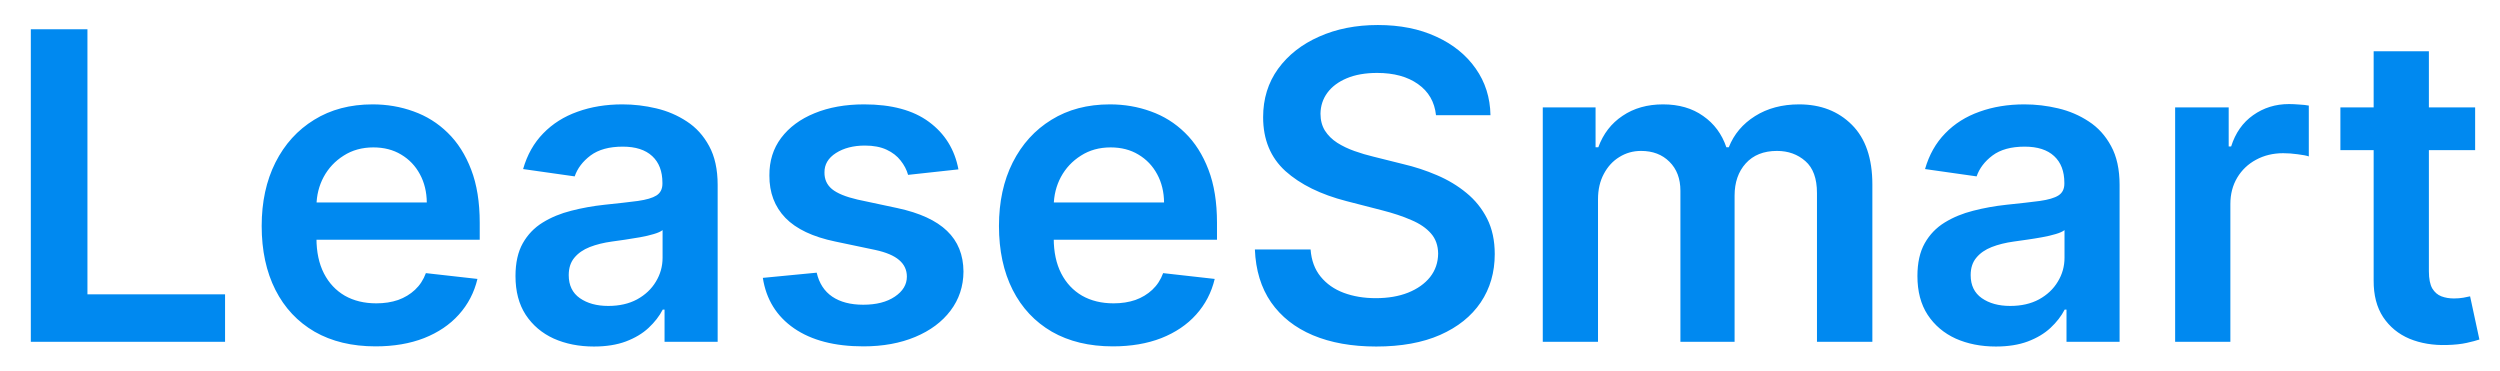 <svg width="128" height="19" viewBox="0 0 128 19" fill="none" xmlns="http://www.w3.org/2000/svg">
<path d="M1.578 17.5V1.5H4.477V15.07H11.523V17.5H1.578ZM19.227 17.734C18.023 17.734 16.984 17.484 16.109 16.984C15.24 16.479 14.57 15.766 14.102 14.844C13.633 13.917 13.398 12.825 13.398 11.57C13.398 10.336 13.633 9.253 14.102 8.32C14.575 7.383 15.237 6.654 16.086 6.133C16.935 5.607 17.932 5.344 19.078 5.344C19.818 5.344 20.516 5.464 21.172 5.703C21.833 5.938 22.417 6.302 22.922 6.797C23.432 7.292 23.833 7.922 24.125 8.688C24.417 9.448 24.562 10.354 24.562 11.406V12.273H14.727V10.367H21.852C21.846 9.826 21.729 9.344 21.5 8.922C21.271 8.495 20.951 8.159 20.539 7.914C20.133 7.669 19.659 7.547 19.117 7.547C18.539 7.547 18.031 7.688 17.594 7.969C17.156 8.245 16.815 8.609 16.57 9.062C16.331 9.51 16.208 10.003 16.203 10.539V12.203C16.203 12.901 16.331 13.5 16.586 14C16.841 14.495 17.198 14.875 17.656 15.141C18.115 15.401 18.651 15.531 19.266 15.531C19.677 15.531 20.049 15.474 20.383 15.359C20.716 15.24 21.005 15.065 21.25 14.836C21.495 14.607 21.68 14.323 21.805 13.984L24.445 14.281C24.279 14.979 23.961 15.588 23.492 16.109C23.029 16.625 22.435 17.026 21.711 17.312C20.987 17.594 20.159 17.734 19.227 17.734ZM30.408 17.742C29.648 17.742 28.963 17.607 28.354 17.336C27.749 17.06 27.27 16.654 26.916 16.117C26.567 15.581 26.393 14.919 26.393 14.133C26.393 13.456 26.518 12.896 26.768 12.453C27.018 12.01 27.359 11.656 27.791 11.391C28.223 11.125 28.71 10.925 29.252 10.789C29.799 10.648 30.364 10.547 30.947 10.484C31.65 10.412 32.221 10.346 32.658 10.289C33.096 10.227 33.413 10.133 33.611 10.008C33.815 9.878 33.916 9.677 33.916 9.406V9.359C33.916 8.771 33.742 8.315 33.393 7.992C33.044 7.669 32.541 7.508 31.885 7.508C31.192 7.508 30.643 7.659 30.236 7.961C29.835 8.263 29.564 8.62 29.424 9.031L26.783 8.656C26.991 7.927 27.335 7.318 27.814 6.828C28.294 6.333 28.88 5.964 29.572 5.719C30.265 5.469 31.031 5.344 31.869 5.344C32.447 5.344 33.023 5.411 33.596 5.547C34.169 5.682 34.692 5.906 35.166 6.219C35.64 6.526 36.02 6.945 36.307 7.477C36.598 8.008 36.744 8.672 36.744 9.469V17.5H34.025V15.852H33.932C33.76 16.185 33.518 16.497 33.205 16.789C32.898 17.076 32.51 17.307 32.041 17.484C31.578 17.656 31.033 17.742 30.408 17.742ZM31.143 15.664C31.71 15.664 32.203 15.552 32.619 15.328C33.036 15.099 33.356 14.797 33.58 14.422C33.809 14.047 33.924 13.638 33.924 13.195V11.781C33.835 11.854 33.684 11.922 33.471 11.984C33.262 12.047 33.028 12.102 32.768 12.148C32.507 12.195 32.249 12.237 31.994 12.273C31.739 12.31 31.518 12.341 31.33 12.367C30.908 12.425 30.531 12.518 30.197 12.648C29.864 12.779 29.601 12.961 29.408 13.195C29.215 13.425 29.119 13.721 29.119 14.086C29.119 14.607 29.309 15 29.689 15.266C30.07 15.531 30.554 15.664 31.143 15.664ZM49.072 8.672L46.494 8.953C46.421 8.693 46.294 8.448 46.111 8.219C45.934 7.99 45.695 7.805 45.393 7.664C45.09 7.523 44.721 7.453 44.283 7.453C43.695 7.453 43.2 7.581 42.799 7.836C42.403 8.091 42.208 8.422 42.213 8.828C42.208 9.177 42.335 9.461 42.596 9.68C42.861 9.898 43.299 10.078 43.908 10.219L45.955 10.656C47.09 10.901 47.934 11.289 48.486 11.82C49.044 12.352 49.325 13.047 49.33 13.906C49.325 14.662 49.103 15.328 48.666 15.906C48.234 16.479 47.632 16.927 46.861 17.25C46.09 17.573 45.205 17.734 44.205 17.734C42.736 17.734 41.554 17.427 40.658 16.812C39.762 16.193 39.228 15.331 39.057 14.227L41.815 13.961C41.94 14.503 42.205 14.912 42.611 15.188C43.018 15.463 43.546 15.602 44.197 15.602C44.869 15.602 45.408 15.463 45.815 15.188C46.226 14.912 46.432 14.57 46.432 14.164C46.432 13.82 46.299 13.537 46.033 13.312C45.773 13.088 45.367 12.917 44.815 12.797L42.768 12.367C41.617 12.128 40.765 11.724 40.213 11.156C39.661 10.583 39.387 9.859 39.393 8.984C39.387 8.245 39.588 7.604 39.994 7.062C40.406 6.516 40.976 6.094 41.705 5.797C42.44 5.495 43.286 5.344 44.244 5.344C45.65 5.344 46.757 5.643 47.565 6.242C48.377 6.841 48.88 7.651 49.072 8.672ZM56.975 17.734C55.772 17.734 54.732 17.484 53.857 16.984C52.988 16.479 52.318 15.766 51.85 14.844C51.381 13.917 51.147 12.825 51.147 11.57C51.147 10.336 51.381 9.253 51.85 8.32C52.324 7.383 52.985 6.654 53.834 6.133C54.683 5.607 55.68 5.344 56.826 5.344C57.566 5.344 58.264 5.464 58.92 5.703C59.581 5.938 60.165 6.302 60.67 6.797C61.18 7.292 61.581 7.922 61.873 8.688C62.165 9.448 62.31 10.354 62.31 11.406V12.273H52.475V10.367H59.6C59.594 9.826 59.477 9.344 59.248 8.922C59.019 8.495 58.699 8.159 58.287 7.914C57.881 7.669 57.407 7.547 56.865 7.547C56.287 7.547 55.779 7.688 55.342 7.969C54.904 8.245 54.563 8.609 54.318 9.062C54.079 9.51 53.956 10.003 53.951 10.539V12.203C53.951 12.901 54.079 13.5 54.334 14C54.589 14.495 54.946 14.875 55.404 15.141C55.863 15.401 56.399 15.531 57.014 15.531C57.425 15.531 57.797 15.474 58.131 15.359C58.464 15.24 58.753 15.065 58.998 14.836C59.243 14.607 59.428 14.323 59.553 13.984L62.193 14.281C62.027 14.979 61.709 15.588 61.24 16.109C60.777 16.625 60.183 17.026 59.459 17.312C58.735 17.594 57.907 17.734 56.975 17.734ZM73.523 5.898C73.451 5.216 73.143 4.685 72.602 4.305C72.065 3.924 71.367 3.734 70.508 3.734C69.904 3.734 69.385 3.826 68.953 4.008C68.521 4.19 68.19 4.438 67.961 4.75C67.732 5.062 67.615 5.419 67.609 5.82C67.609 6.154 67.685 6.443 67.836 6.688C67.992 6.932 68.203 7.141 68.469 7.312C68.734 7.479 69.029 7.62 69.352 7.734C69.674 7.849 70 7.945 70.328 8.023L71.828 8.398C72.432 8.539 73.013 8.729 73.57 8.969C74.133 9.208 74.635 9.51 75.078 9.875C75.526 10.24 75.88 10.68 76.141 11.195C76.401 11.711 76.531 12.315 76.531 13.008C76.531 13.945 76.292 14.771 75.812 15.484C75.333 16.193 74.641 16.747 73.734 17.148C72.833 17.544 71.742 17.742 70.461 17.742C69.216 17.742 68.135 17.549 67.219 17.164C66.307 16.779 65.594 16.216 65.078 15.477C64.568 14.737 64.292 13.836 64.25 12.773H67.102C67.143 13.331 67.315 13.794 67.617 14.164C67.919 14.534 68.312 14.81 68.797 14.992C69.287 15.175 69.833 15.266 70.438 15.266C71.068 15.266 71.62 15.172 72.094 14.984C72.573 14.792 72.948 14.526 73.219 14.188C73.49 13.844 73.628 13.443 73.633 12.984C73.628 12.568 73.505 12.224 73.266 11.953C73.026 11.677 72.69 11.448 72.258 11.266C71.831 11.078 71.331 10.912 70.758 10.766L68.938 10.297C67.62 9.958 66.578 9.445 65.812 8.758C65.052 8.065 64.672 7.146 64.672 6C64.672 5.057 64.927 4.232 65.438 3.523C65.953 2.815 66.654 2.266 67.539 1.875C68.424 1.479 69.427 1.281 70.547 1.281C71.682 1.281 72.677 1.479 73.531 1.875C74.391 2.266 75.065 2.81 75.555 3.508C76.044 4.201 76.297 4.997 76.312 5.898H73.523ZM78.99 17.5V5.5H81.693V7.539H81.834C82.084 6.852 82.498 6.315 83.076 5.93C83.654 5.539 84.344 5.344 85.147 5.344C85.959 5.344 86.644 5.542 87.201 5.938C87.764 6.328 88.159 6.862 88.389 7.539H88.514C88.779 6.872 89.227 6.341 89.857 5.945C90.493 5.544 91.245 5.344 92.115 5.344C93.219 5.344 94.12 5.693 94.818 6.391C95.516 7.089 95.865 8.107 95.865 9.445V17.5H93.029V9.883C93.029 9.138 92.831 8.594 92.436 8.25C92.04 7.901 91.555 7.727 90.982 7.727C90.3 7.727 89.766 7.94 89.381 8.367C89.001 8.789 88.811 9.339 88.811 10.016V17.5H86.037V9.766C86.037 9.146 85.85 8.651 85.475 8.281C85.105 7.911 84.62 7.727 84.022 7.727C83.615 7.727 83.245 7.831 82.912 8.039C82.579 8.242 82.313 8.531 82.115 8.906C81.917 9.276 81.818 9.708 81.818 10.203V17.5H78.99ZM102.188 17.742C101.427 17.742 100.742 17.607 100.133 17.336C99.529 17.06 99.049 16.654 98.695 16.117C98.346 15.581 98.172 14.919 98.172 14.133C98.172 13.456 98.297 12.896 98.547 12.453C98.797 12.01 99.138 11.656 99.57 11.391C100.003 11.125 100.49 10.925 101.031 10.789C101.578 10.648 102.143 10.547 102.727 10.484C103.43 10.412 104 10.346 104.438 10.289C104.875 10.227 105.193 10.133 105.391 10.008C105.594 9.878 105.695 9.677 105.695 9.406V9.359C105.695 8.771 105.521 8.315 105.172 7.992C104.823 7.669 104.32 7.508 103.664 7.508C102.971 7.508 102.422 7.659 102.016 7.961C101.615 8.263 101.344 8.62 101.203 9.031L98.562 8.656C98.771 7.927 99.115 7.318 99.594 6.828C100.073 6.333 100.659 5.964 101.352 5.719C102.044 5.469 102.81 5.344 103.648 5.344C104.227 5.344 104.802 5.411 105.375 5.547C105.948 5.682 106.471 5.906 106.945 6.219C107.419 6.526 107.799 6.945 108.086 7.477C108.378 8.008 108.523 8.672 108.523 9.469V17.5H105.805V15.852H105.711C105.539 16.185 105.297 16.497 104.984 16.789C104.677 17.076 104.289 17.307 103.82 17.484C103.357 17.656 102.813 17.742 102.188 17.742ZM102.922 15.664C103.49 15.664 103.982 15.552 104.398 15.328C104.815 15.099 105.135 14.797 105.359 14.422C105.589 14.047 105.703 13.638 105.703 13.195V11.781C105.615 11.854 105.464 11.922 105.25 11.984C105.042 12.047 104.807 12.102 104.547 12.148C104.286 12.195 104.029 12.237 103.773 12.273C103.518 12.31 103.297 12.341 103.109 12.367C102.688 12.425 102.31 12.518 101.977 12.648C101.643 12.779 101.38 12.961 101.188 13.195C100.995 13.425 100.898 13.721 100.898 14.086C100.898 14.607 101.089 15 101.469 15.266C101.849 15.531 102.333 15.664 102.922 15.664ZM111.367 17.5V5.5H114.109V7.5H114.234C114.453 6.807 114.828 6.273 115.359 5.898C115.896 5.518 116.508 5.328 117.195 5.328C117.352 5.328 117.526 5.336 117.719 5.352C117.917 5.362 118.081 5.38 118.211 5.406V8.008C118.091 7.966 117.901 7.93 117.641 7.898C117.385 7.862 117.138 7.844 116.898 7.844C116.383 7.844 115.919 7.956 115.508 8.18C115.102 8.398 114.781 8.703 114.547 9.094C114.313 9.484 114.195 9.935 114.195 10.445V17.5H111.367ZM126.727 5.5V7.688H119.828V5.5H126.727ZM121.531 2.625H124.359V13.891C124.359 14.271 124.417 14.562 124.531 14.766C124.651 14.963 124.807 15.099 125 15.172C125.193 15.245 125.406 15.281 125.641 15.281C125.818 15.281 125.979 15.268 126.125 15.242C126.276 15.216 126.391 15.193 126.469 15.172L126.945 17.383C126.794 17.435 126.578 17.492 126.297 17.555C126.021 17.617 125.682 17.654 125.281 17.664C124.573 17.685 123.935 17.578 123.367 17.344C122.799 17.104 122.349 16.734 122.016 16.234C121.688 15.734 121.526 15.109 121.531 14.359V2.625Z" fill="#0089F0"/>
</svg>
